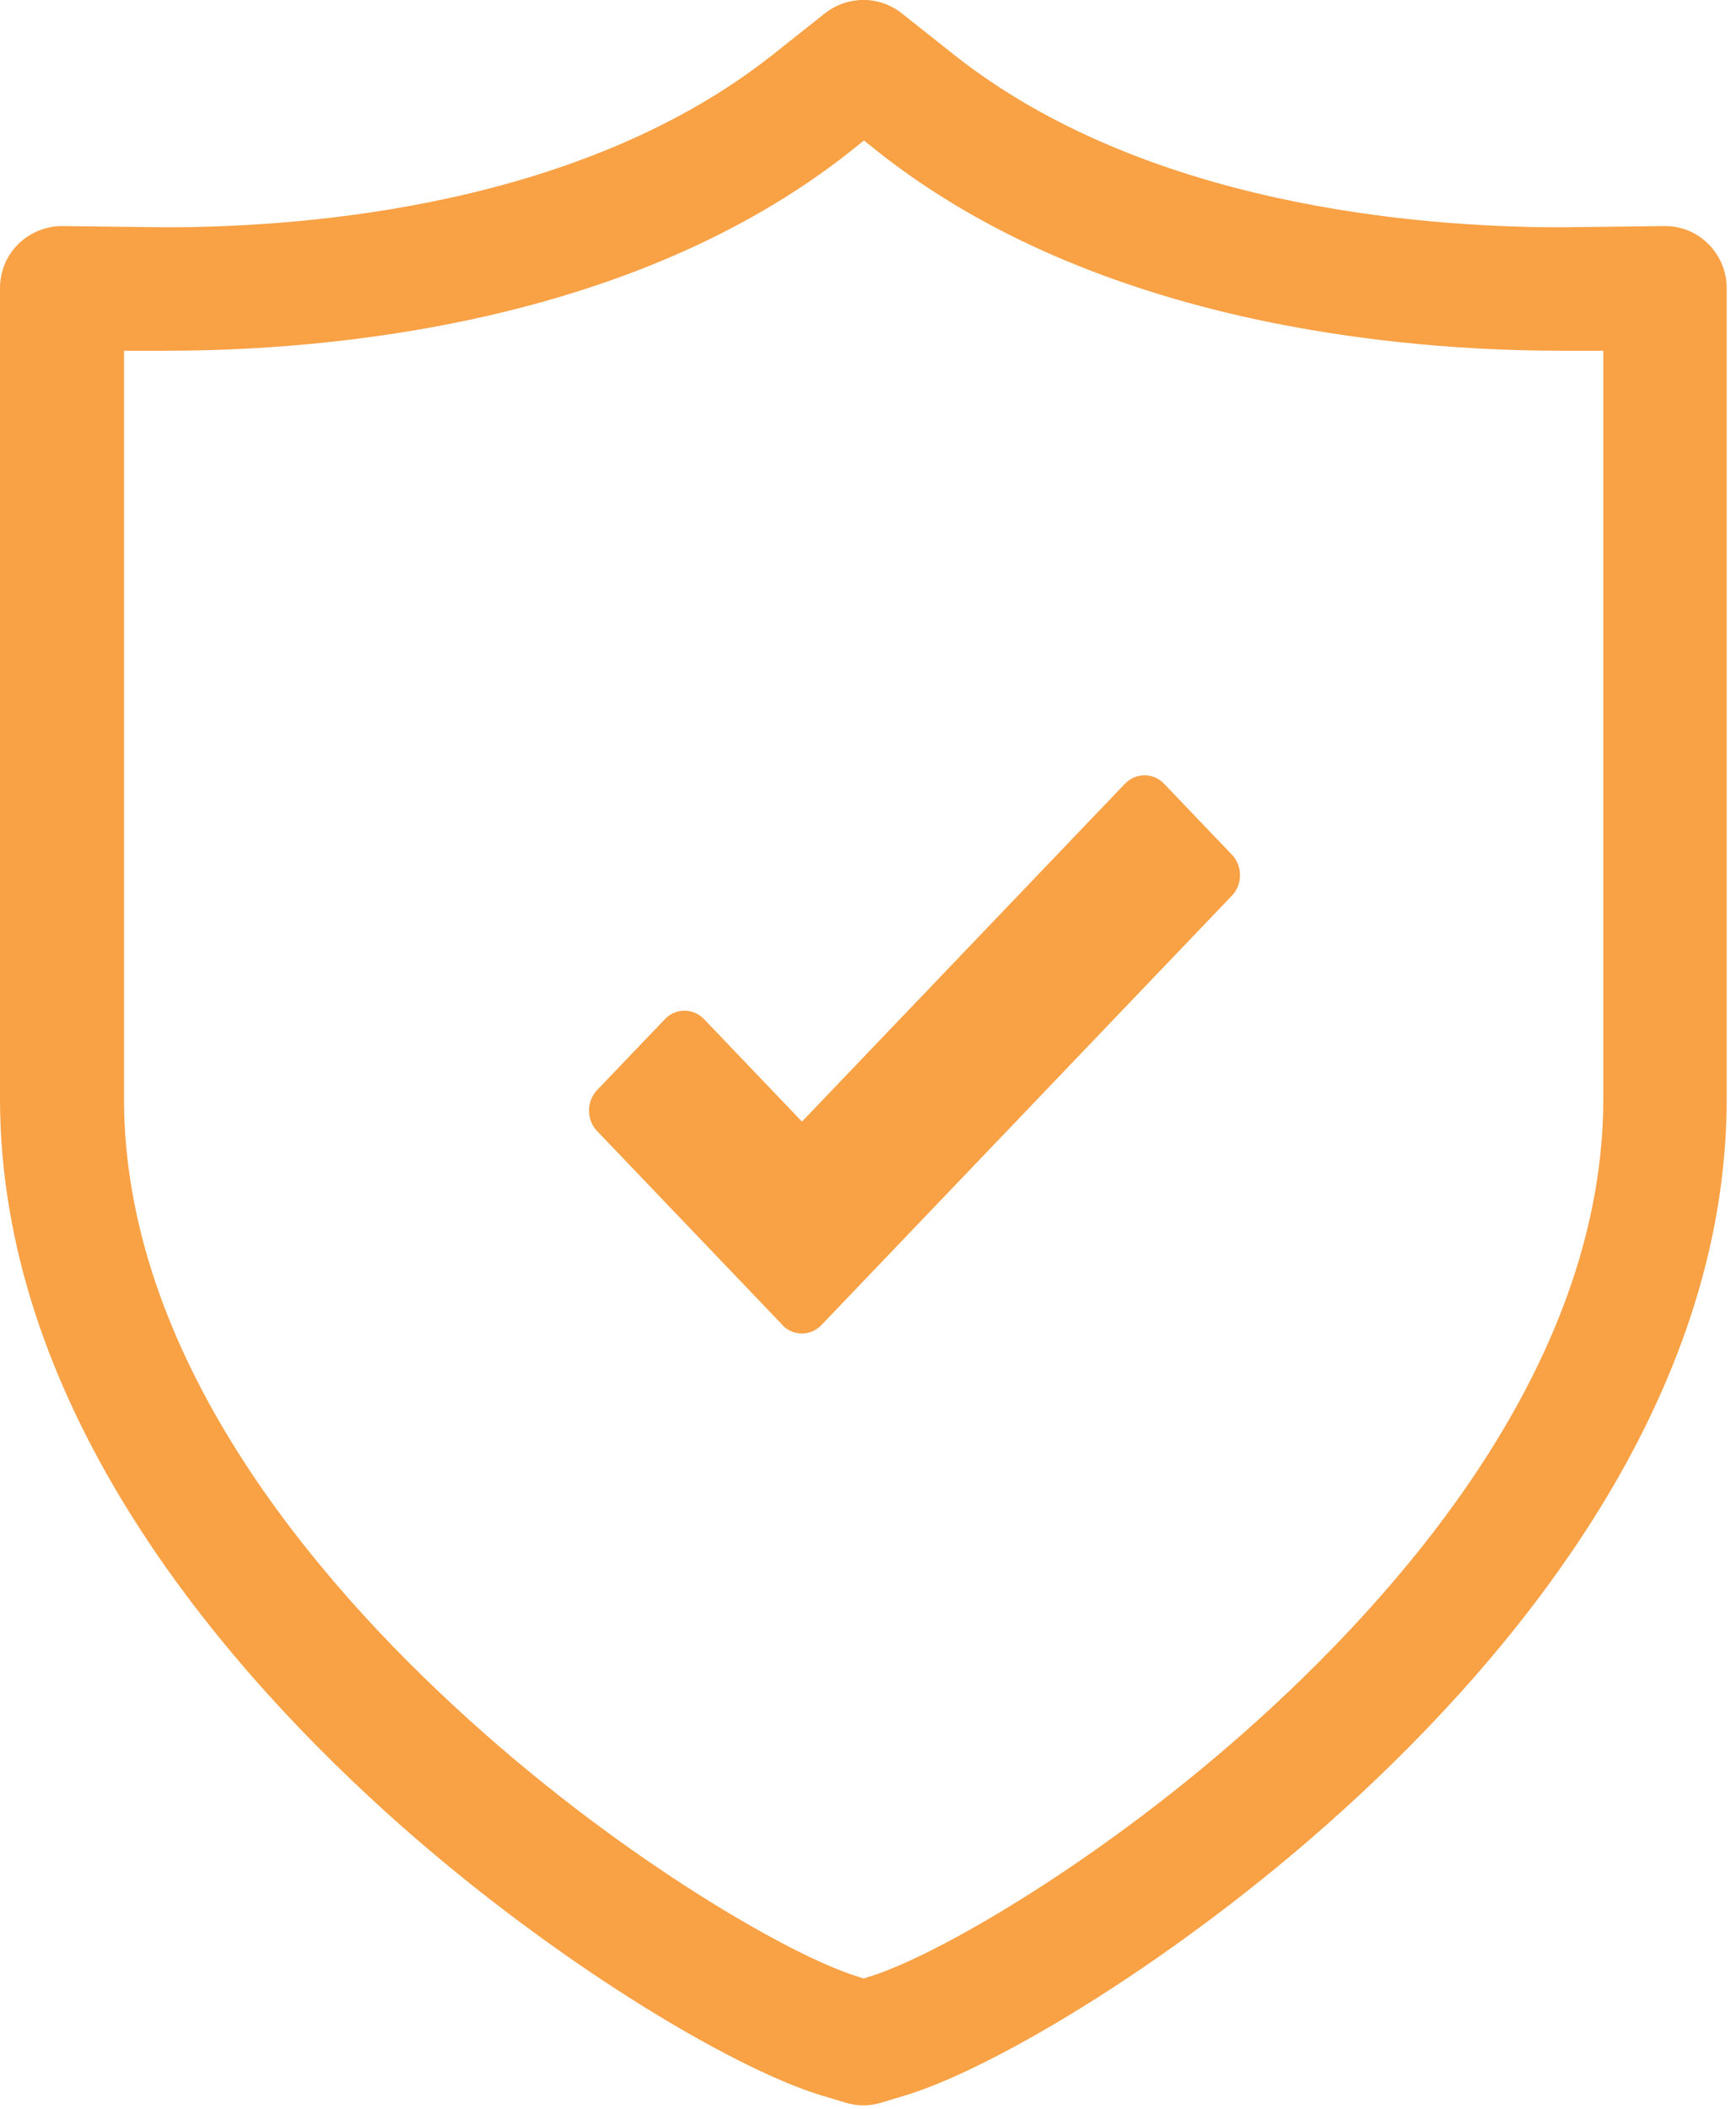 <svg xmlns="http://www.w3.org/2000/svg" width="56" height="68" viewBox="0 0 56 68" fill="none"><g clip-path="url(#clip0_488_379)"><path d="M27.86 67.89C27.66 67.89 27.47 67.86 27.27 67.8L26.47 67.56C23.57 66.67 17.65 63.15 12.39 58.38C6.74 53.25 0 45.1 0 35.42V9.29C0 8.76 0.21 8.24 0.59 7.87C0.97 7.49 1.52 7.28 2.02 7.29L5.33 7.33C10.02 7.33 18.8 6.61 24.92 1.77L26.61 0.43C27.34 -0.14 28.36 -0.15 29.09 0.43L30.78 1.77C36.89 6.6 45.68 7.33 50.37 7.33L53.68 7.29C54.22 7.28 54.73 7.49 55.11 7.87C55.49 8.25 55.7 8.76 55.7 9.29V35.43C55.7 45.11 48.96 53.26 43.31 58.38C38.05 63.15 32.13 66.67 29.23 67.56L28.43 67.8C28.24 67.86 28.04 67.89 27.85 67.89H27.86ZM4 11.31V35.42C4 43.64 10.02 50.83 15.08 55.41C20.16 60.02 25.58 63.1 27.65 63.73L27.86 63.8L28.07 63.73C30.14 63.1 35.56 60.02 40.64 55.41C45.69 50.83 51.72 43.64 51.72 35.42V11.31H50.98H50.39C45.18 11.31 35.39 10.48 28.32 4.89L27.87 4.53L27.42 4.89C20.36 10.47 10.56 11.31 5.35 11.31H4.01H4Z" fill="#F8A145"></path><path d="M25.241 42.725L19.263 36.474C18.912 36.107 18.912 35.516 19.263 35.149L21.447 32.866C21.797 32.499 22.363 32.499 22.714 32.866L25.87 36.167L36.286 25.275C36.637 24.908 37.203 24.908 37.553 25.275L39.737 27.558C40.088 27.925 40.088 28.517 39.737 28.883L26.5 42.725C26.15 43.092 25.584 43.092 25.233 42.725H25.241Z" fill="#F8A145"></path></g><defs><clipPath id="clip0_488_379"><rect width="55.72" height="67.89" fill="white"></rect></clipPath></defs></svg>